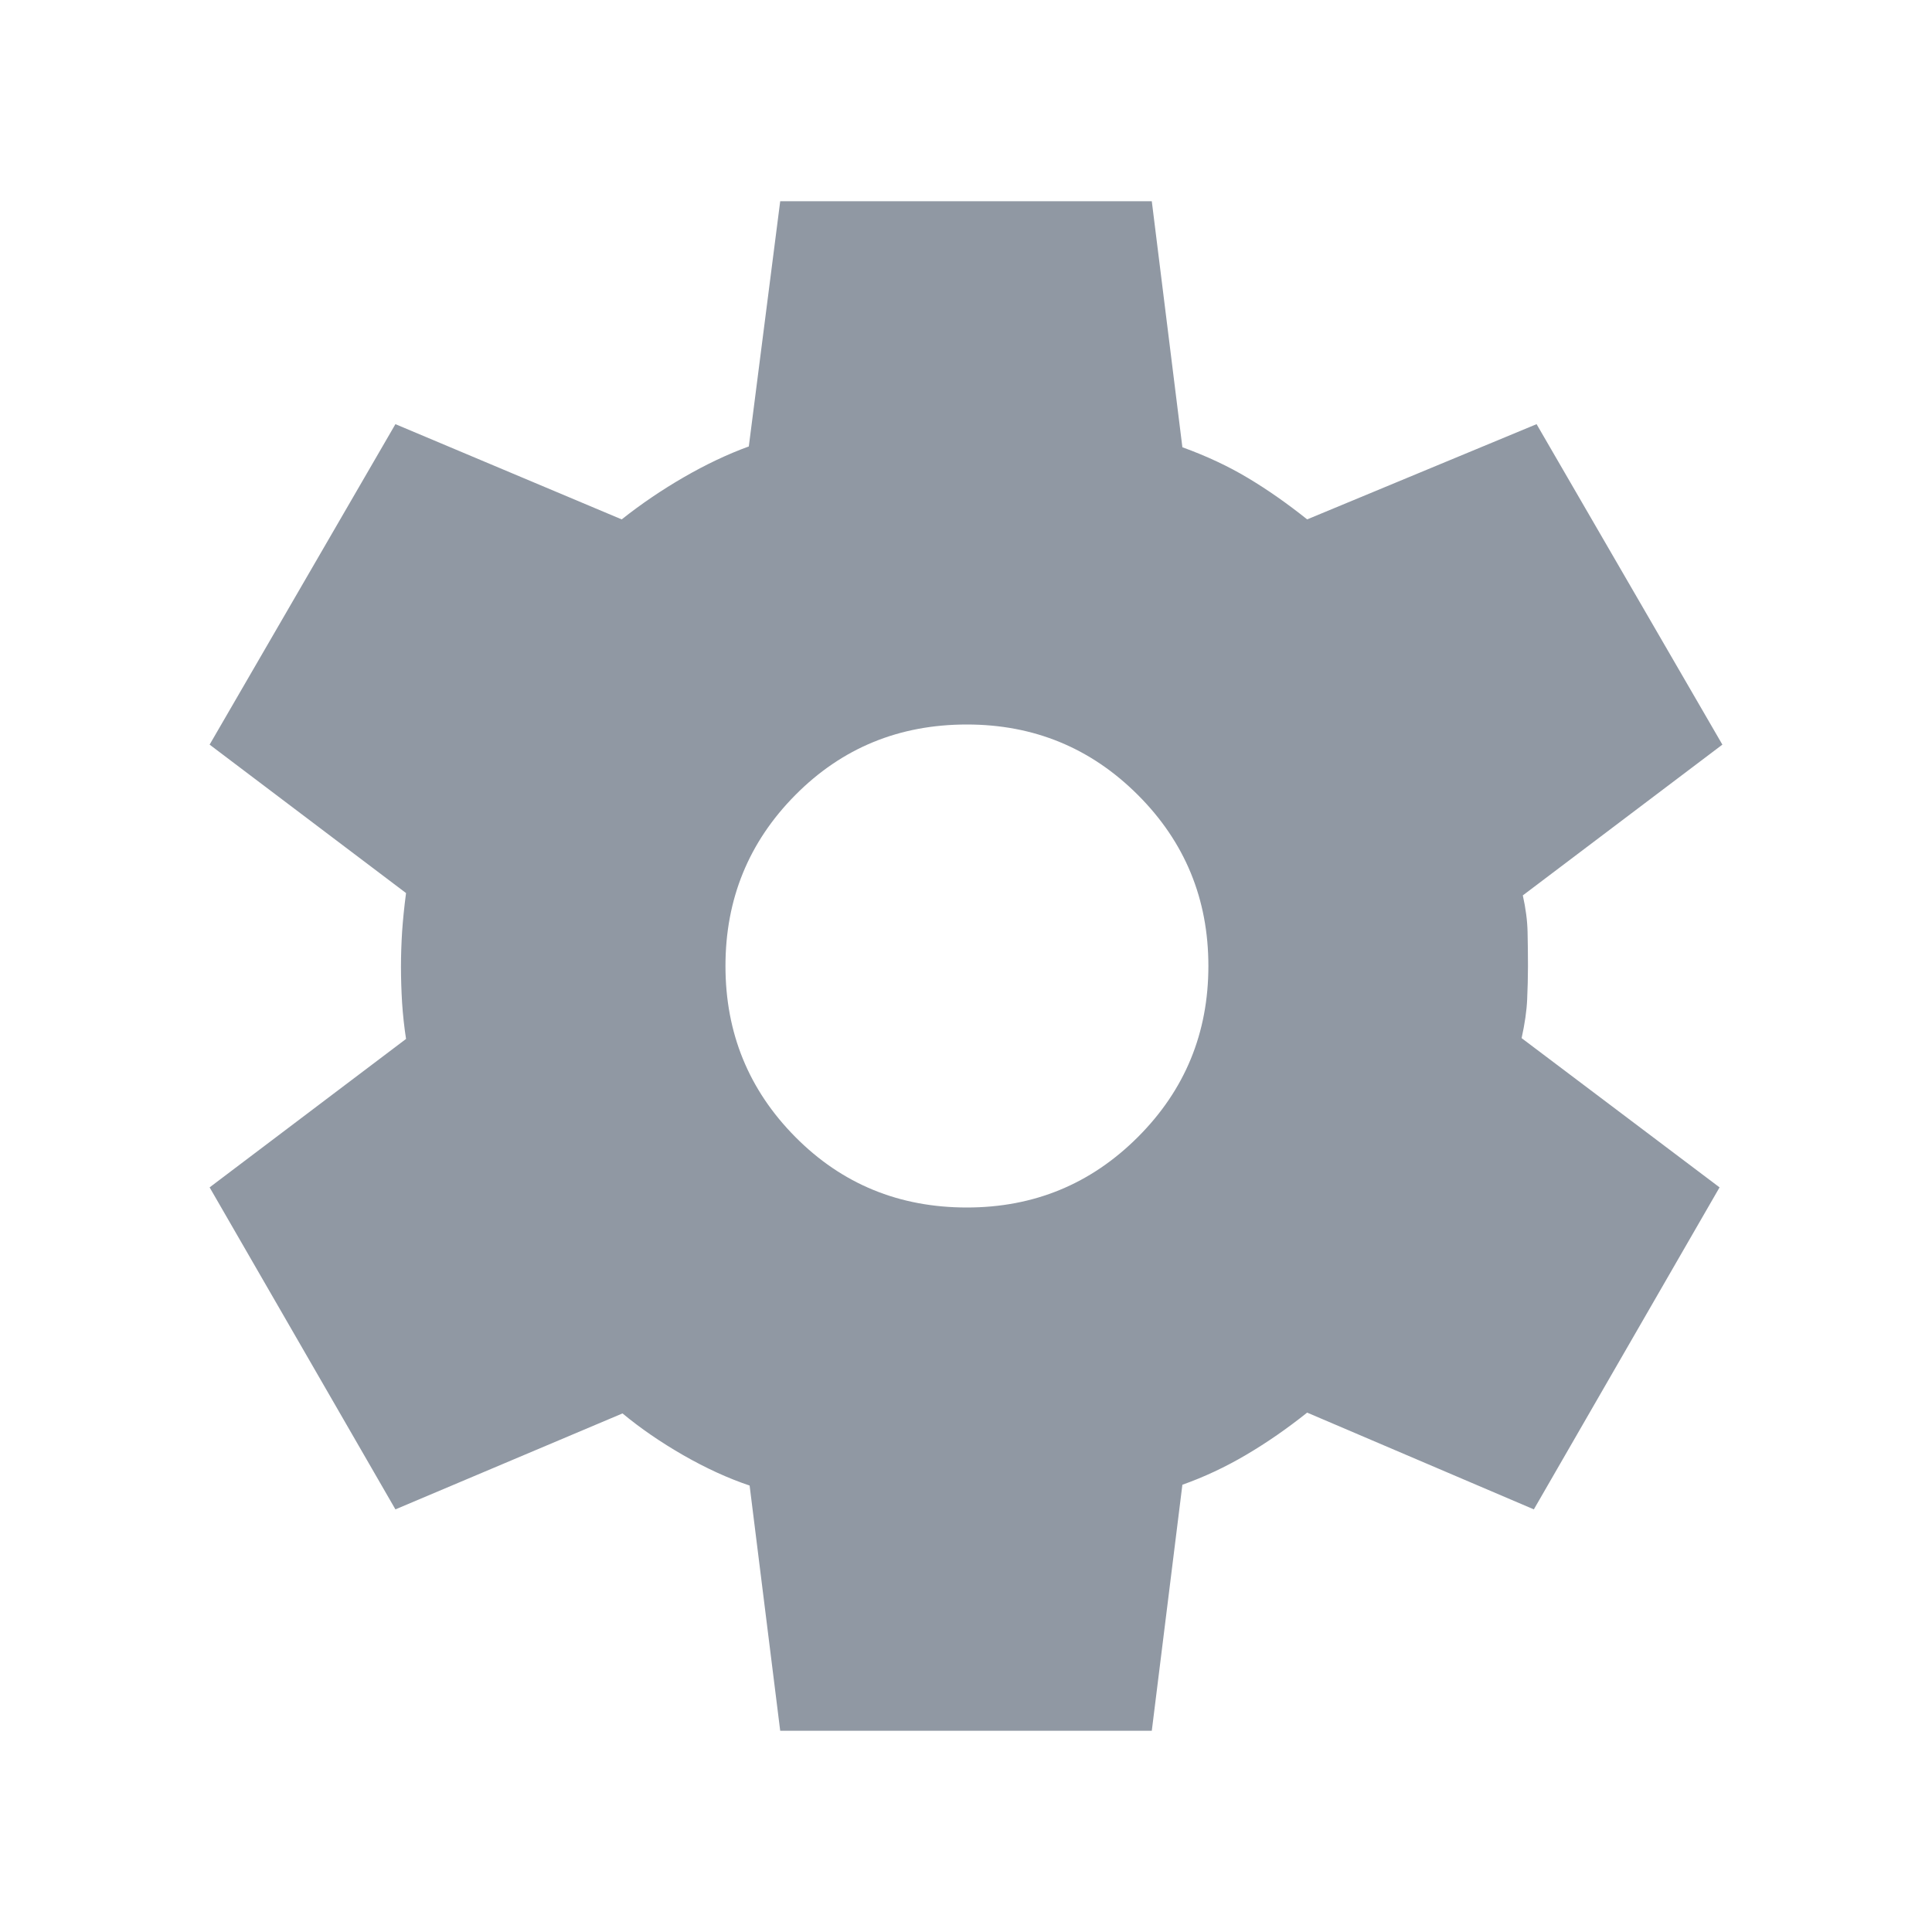 <svg xmlns="http://www.w3.org/2000/svg" width="24" height="24" viewBox="0 0 24 24" fill="none">
    <mask id="mask0_1098_1789" style="mask-type:alpha" maskUnits="userSpaceOnUse" x="0" y="0"
        width="24" height="24">
        <rect width="24" height="24" fill="#D9D9D9" />
    </mask>
    <g mask="url(#mask0_1098_1789)">
        <path
            d="M9.692 21.5L9.312 18.454C9.044 18.364 8.769 18.238 8.488 18.077C8.206 17.915 7.955 17.742 7.733 17.558L4.912 18.75L2.604 14.75L5.044 12.906C5.021 12.757 5.005 12.608 4.995 12.458C4.986 12.308 4.981 12.158 4.981 12.01C4.981 11.867 4.986 11.723 4.995 11.576C5.005 11.429 5.021 11.269 5.044 11.094L2.604 9.25L4.912 5.269L7.723 6.452C7.964 6.261 8.222 6.086 8.495 5.928C8.769 5.77 9.038 5.642 9.302 5.546L9.692 2.5H14.308L14.688 5.556C14.988 5.665 15.26 5.792 15.503 5.938C15.746 6.083 15.991 6.255 16.238 6.452L19.088 5.269L21.396 9.25L18.917 11.123C18.953 11.285 18.973 11.435 18.976 11.576C18.979 11.716 18.981 11.858 18.981 12C18.981 12.136 18.977 12.274 18.971 12.414C18.965 12.555 18.942 12.715 18.902 12.896L21.361 14.75L19.054 18.75L16.238 17.548C15.991 17.745 15.739 17.92 15.481 18.072C15.223 18.224 14.959 18.348 14.688 18.444L14.308 21.5H9.692ZM12.011 15C12.844 15 13.552 14.708 14.136 14.124C14.72 13.54 15.011 12.832 15.011 12C15.011 11.168 14.72 10.46 14.136 9.876C13.552 9.292 12.844 9 12.011 9C11.169 9 10.459 9.292 9.88 9.876C9.301 10.46 9.012 11.168 9.012 12C9.012 12.832 9.301 13.54 9.88 14.124C10.459 14.708 11.169 15 12.011 15Z"
            fill="#9098A3" />
    </g>
</svg>